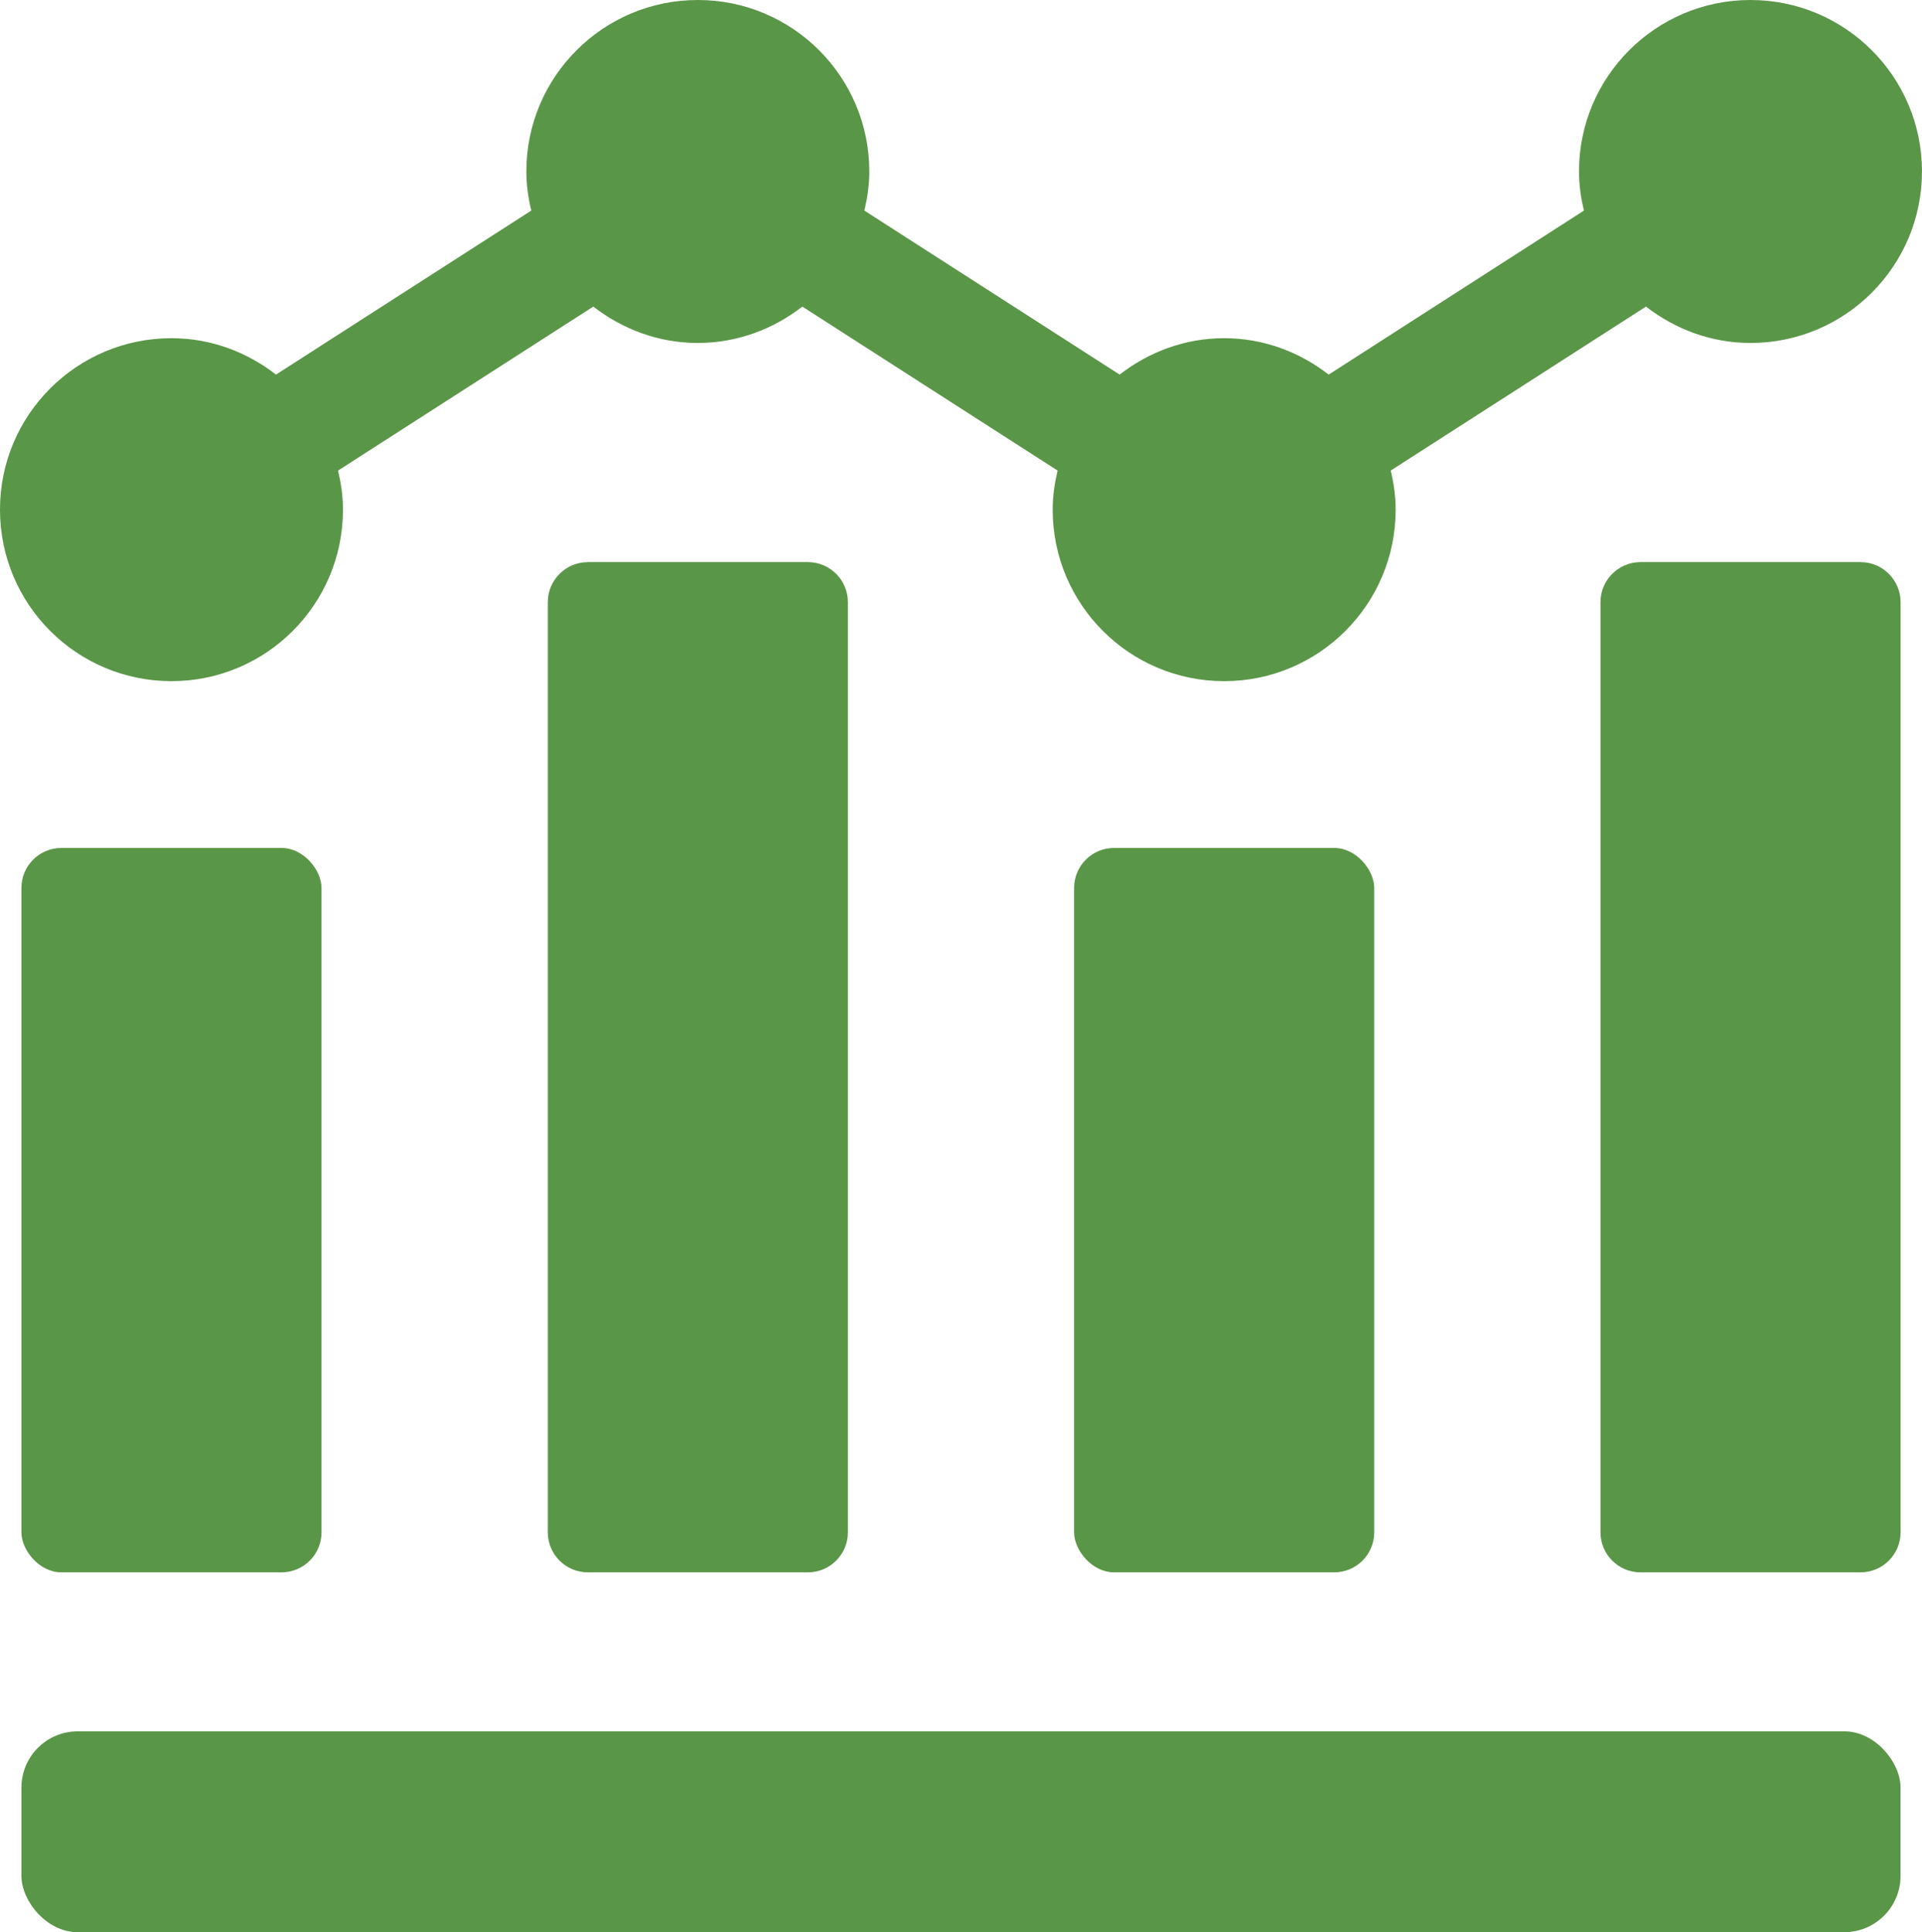 <?xml version="1.0" encoding="UTF-8"?><svg id="b" xmlns="http://www.w3.org/2000/svg" viewBox="0 0 68.897 69.262"><g id="c"><g><g><rect x=".768" y="30.396" width="10.757" height="25.967" rx="1.434" ry="1.434" style="fill:#5a9647;"/><path d="m21.071,20.15h7.889c.791,0,1.434.642,1.434,1.434v33.345c0,.791-.642,1.434-1.434,1.434h-7.888c-.792,0-1.435-.643-1.435-1.435V21.585c0-.792.643-1.434,1.434-1.434Z" style="fill:#5a9647;"/><rect x="38.503" y="30.396" width="10.758" height="25.967" rx="1.434" ry="1.434" style="fill:#5a9647;"/><path d="m58.807,20.15h7.888c.791,0,1.434.642,1.434,1.434v33.345c0,.791-.642,1.434-1.434,1.434h-7.889c-.792,0-1.434-.643-1.434-1.434V21.585c0-.792.643-1.435,1.435-1.435Z" style="fill:#5a9647;"/><path d="m6.147,24.417c3.395,0,6.147-2.751,6.147-6.148,0-.484-.07-.949-.176-1.401l9.15-5.878c1.04.805,2.329,1.304,3.747,1.304,1.417,0,2.706-.499,3.746-1.304l9.15,5.878c-.106.452-.176.918-.176,1.401,0,3.397,2.752,6.148,6.147,6.148s6.147-2.751,6.147-6.148c0-.484-.069-.949-.176-1.401l9.15-5.878c1.04.805,2.329,1.304,3.746,1.304,3.395,0,6.147-2.752,6.147-6.148,0-3.394-2.752-6.146-6.147-6.146-3.395,0-6.147,2.752-6.147,6.146,0,.485.07.95.176,1.403l-9.149,5.879c-1.04-.806-2.329-1.305-3.747-1.305s-2.706.499-3.747,1.305l-9.149-5.879c.106-.452.176-.918.176-1.403,0-3.394-2.752-6.146-6.147-6.146-3.395,0-6.147,2.752-6.147,6.146,0,.485.069.95.176,1.403l-9.15,5.879c-1.04-.806-2.329-1.305-3.747-1.305-3.395,0-6.147,2.752-6.147,6.146,0,3.397,2.752,6.148,6.147,6.148Z" style="fill:#5a9647;"/></g><rect x=".768" y="62.062" width="67.36" height="7.2" rx="2.018" ry="2.018" style="fill:#5a9647;"/></g></g></svg>